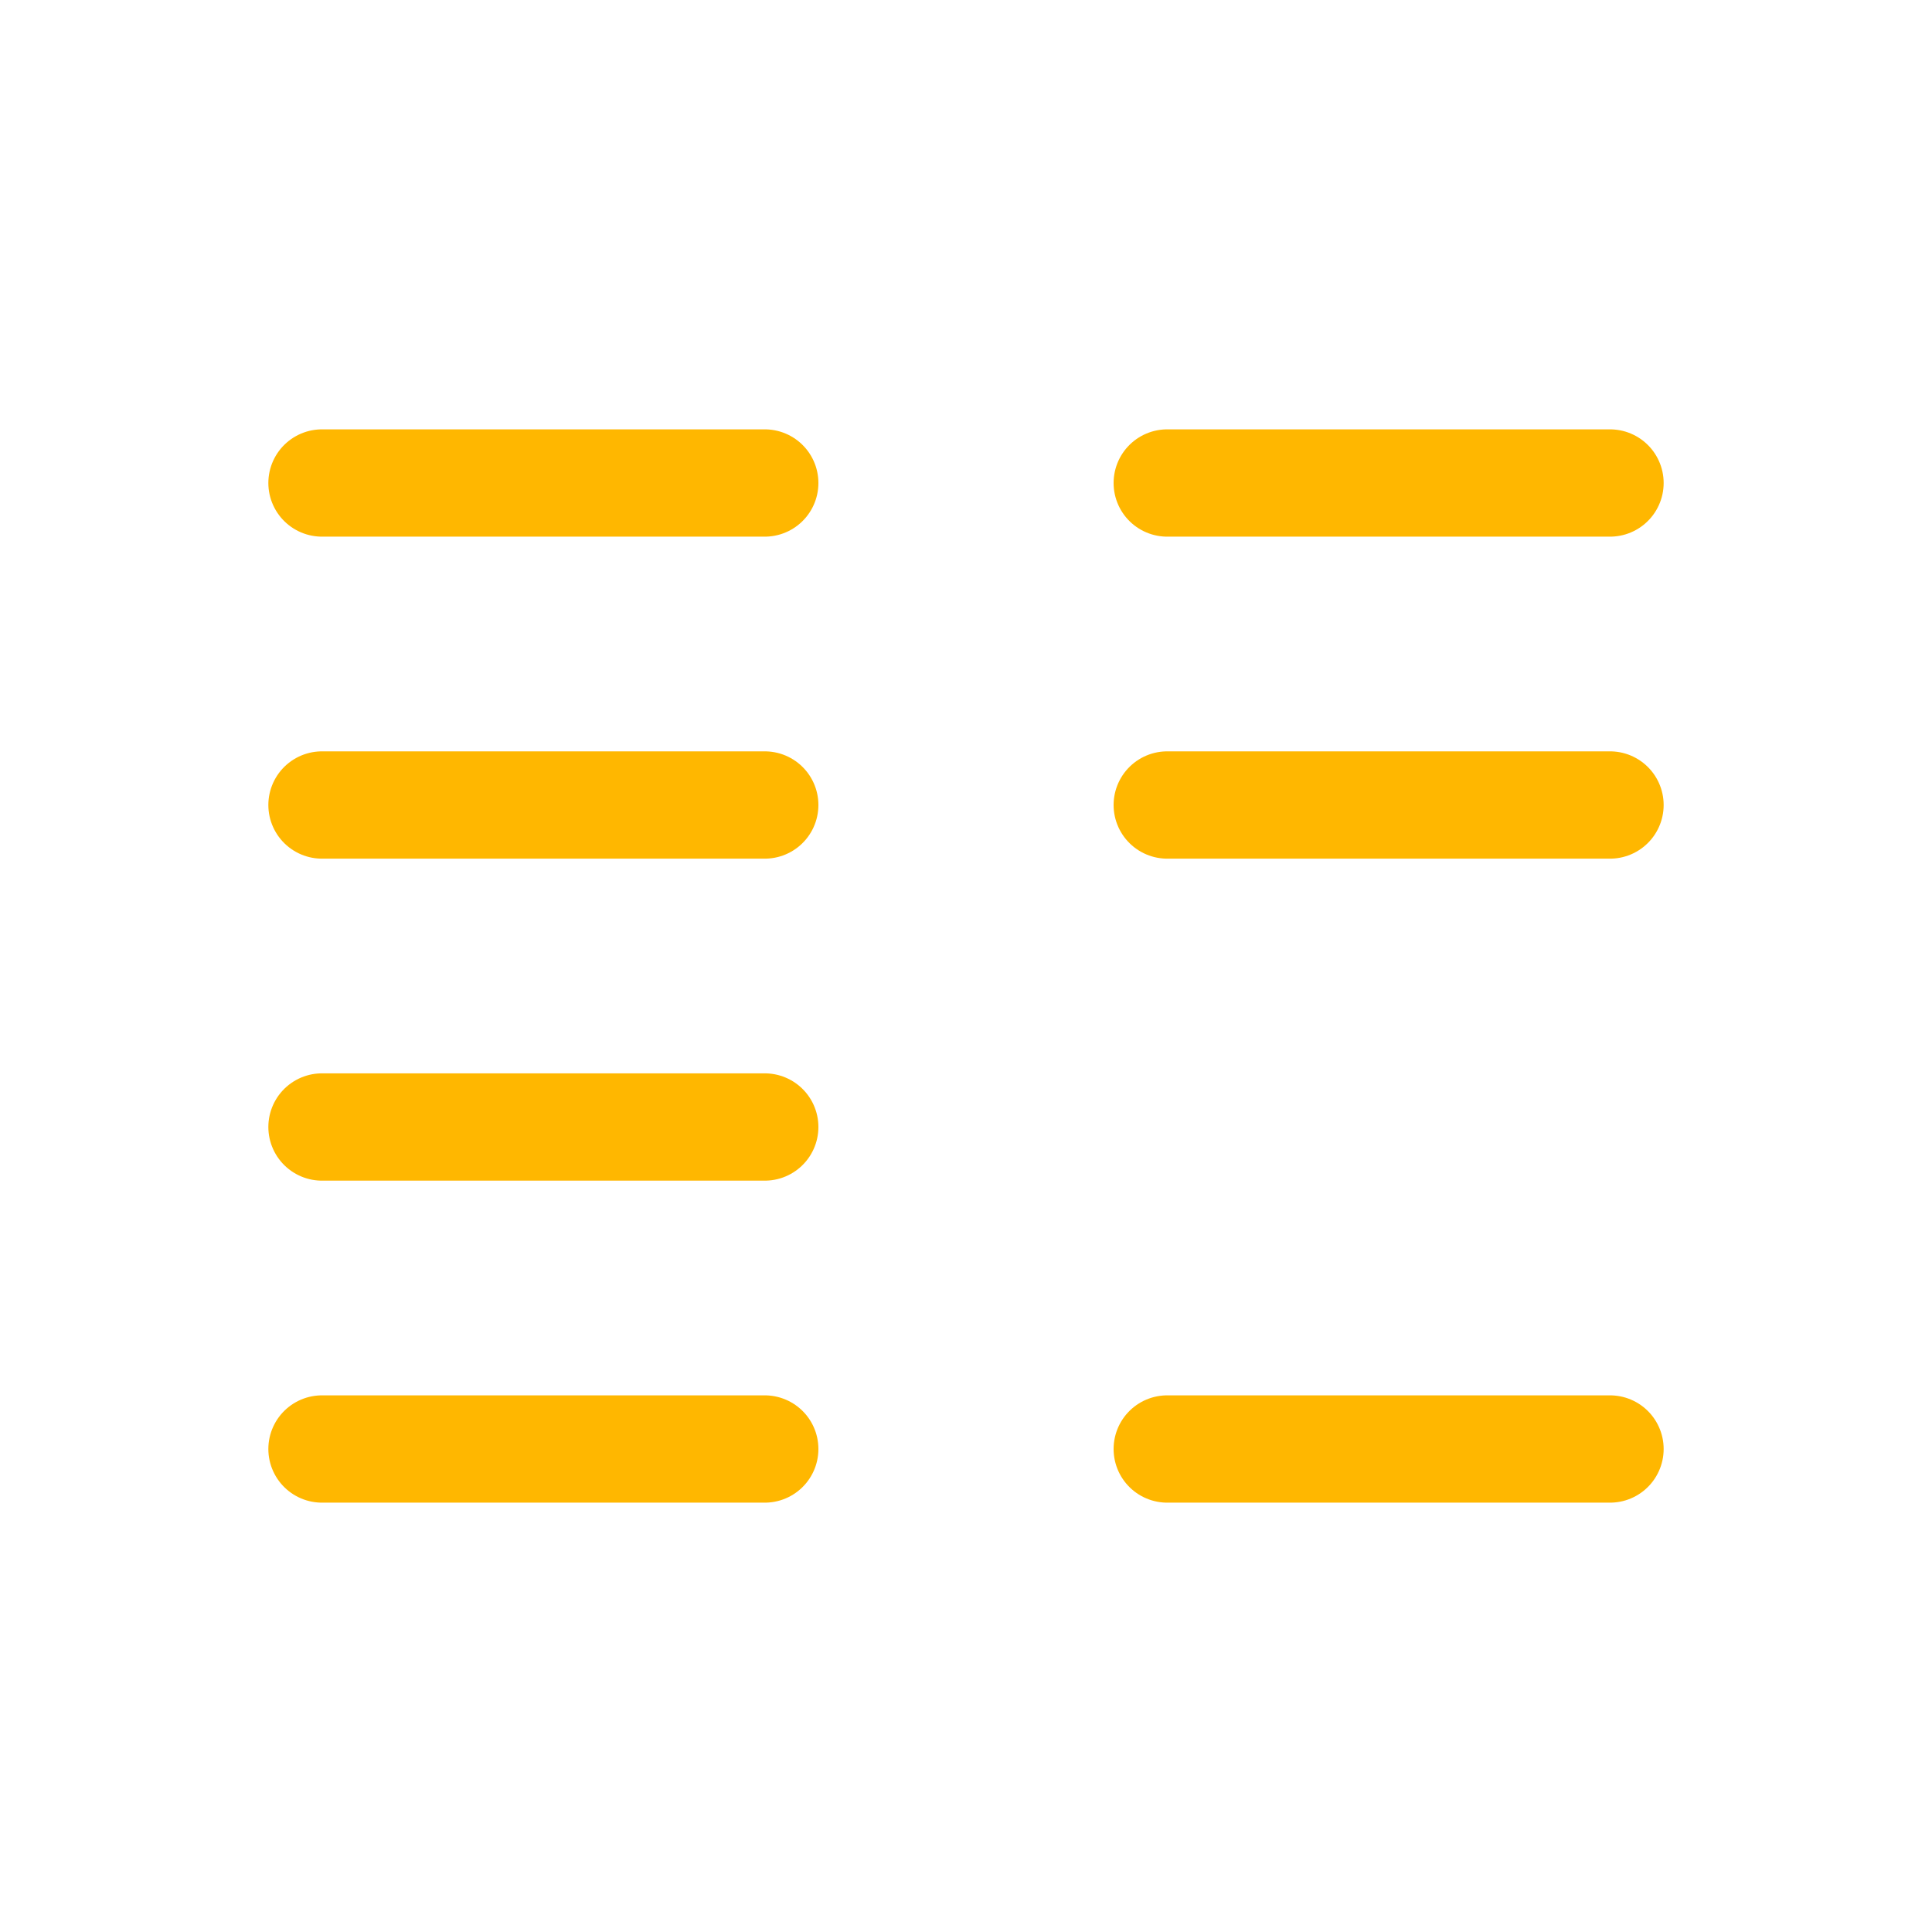 <svg width="24" height="24" viewBox="0 0 24 24" fill="none" xmlns="http://www.w3.org/2000/svg">
<g clip-path="url(#clip0_4379_3090)">
<path d="M4 6H9.5" stroke="#FFB700" stroke-width="1.333" stroke-linecap="round" stroke-linejoin="round"/>
<path d="M4 10H9.5" stroke="#FFB700" stroke-width="1.333" stroke-linecap="round" stroke-linejoin="round"/>
<path d="M4 14H9.5" stroke="#FFB700" stroke-width="1.333" stroke-linecap="round" stroke-linejoin="round"/>
<path d="M4 18H9.5" stroke="#FFB700" stroke-width="1.333" stroke-linecap="round" stroke-linejoin="round"/>
<path d="M14.5 6H20" stroke="#FFB700" stroke-width="1.333" stroke-linecap="round" stroke-linejoin="round"/>
<path d="M14.5 10H20" stroke="#FFB700" stroke-width="1.333" stroke-linecap="round" stroke-linejoin="round"/>
<path d="M14.5 18H20" stroke="#FFB700" stroke-width="1.333" stroke-linecap="round" stroke-linejoin="round"/>
</g>
<defs>
<clipPath id="clip0_4379_3090">
<rect width="24" height="24" fill="white"/>
</clipPath>
</defs>
</svg>
